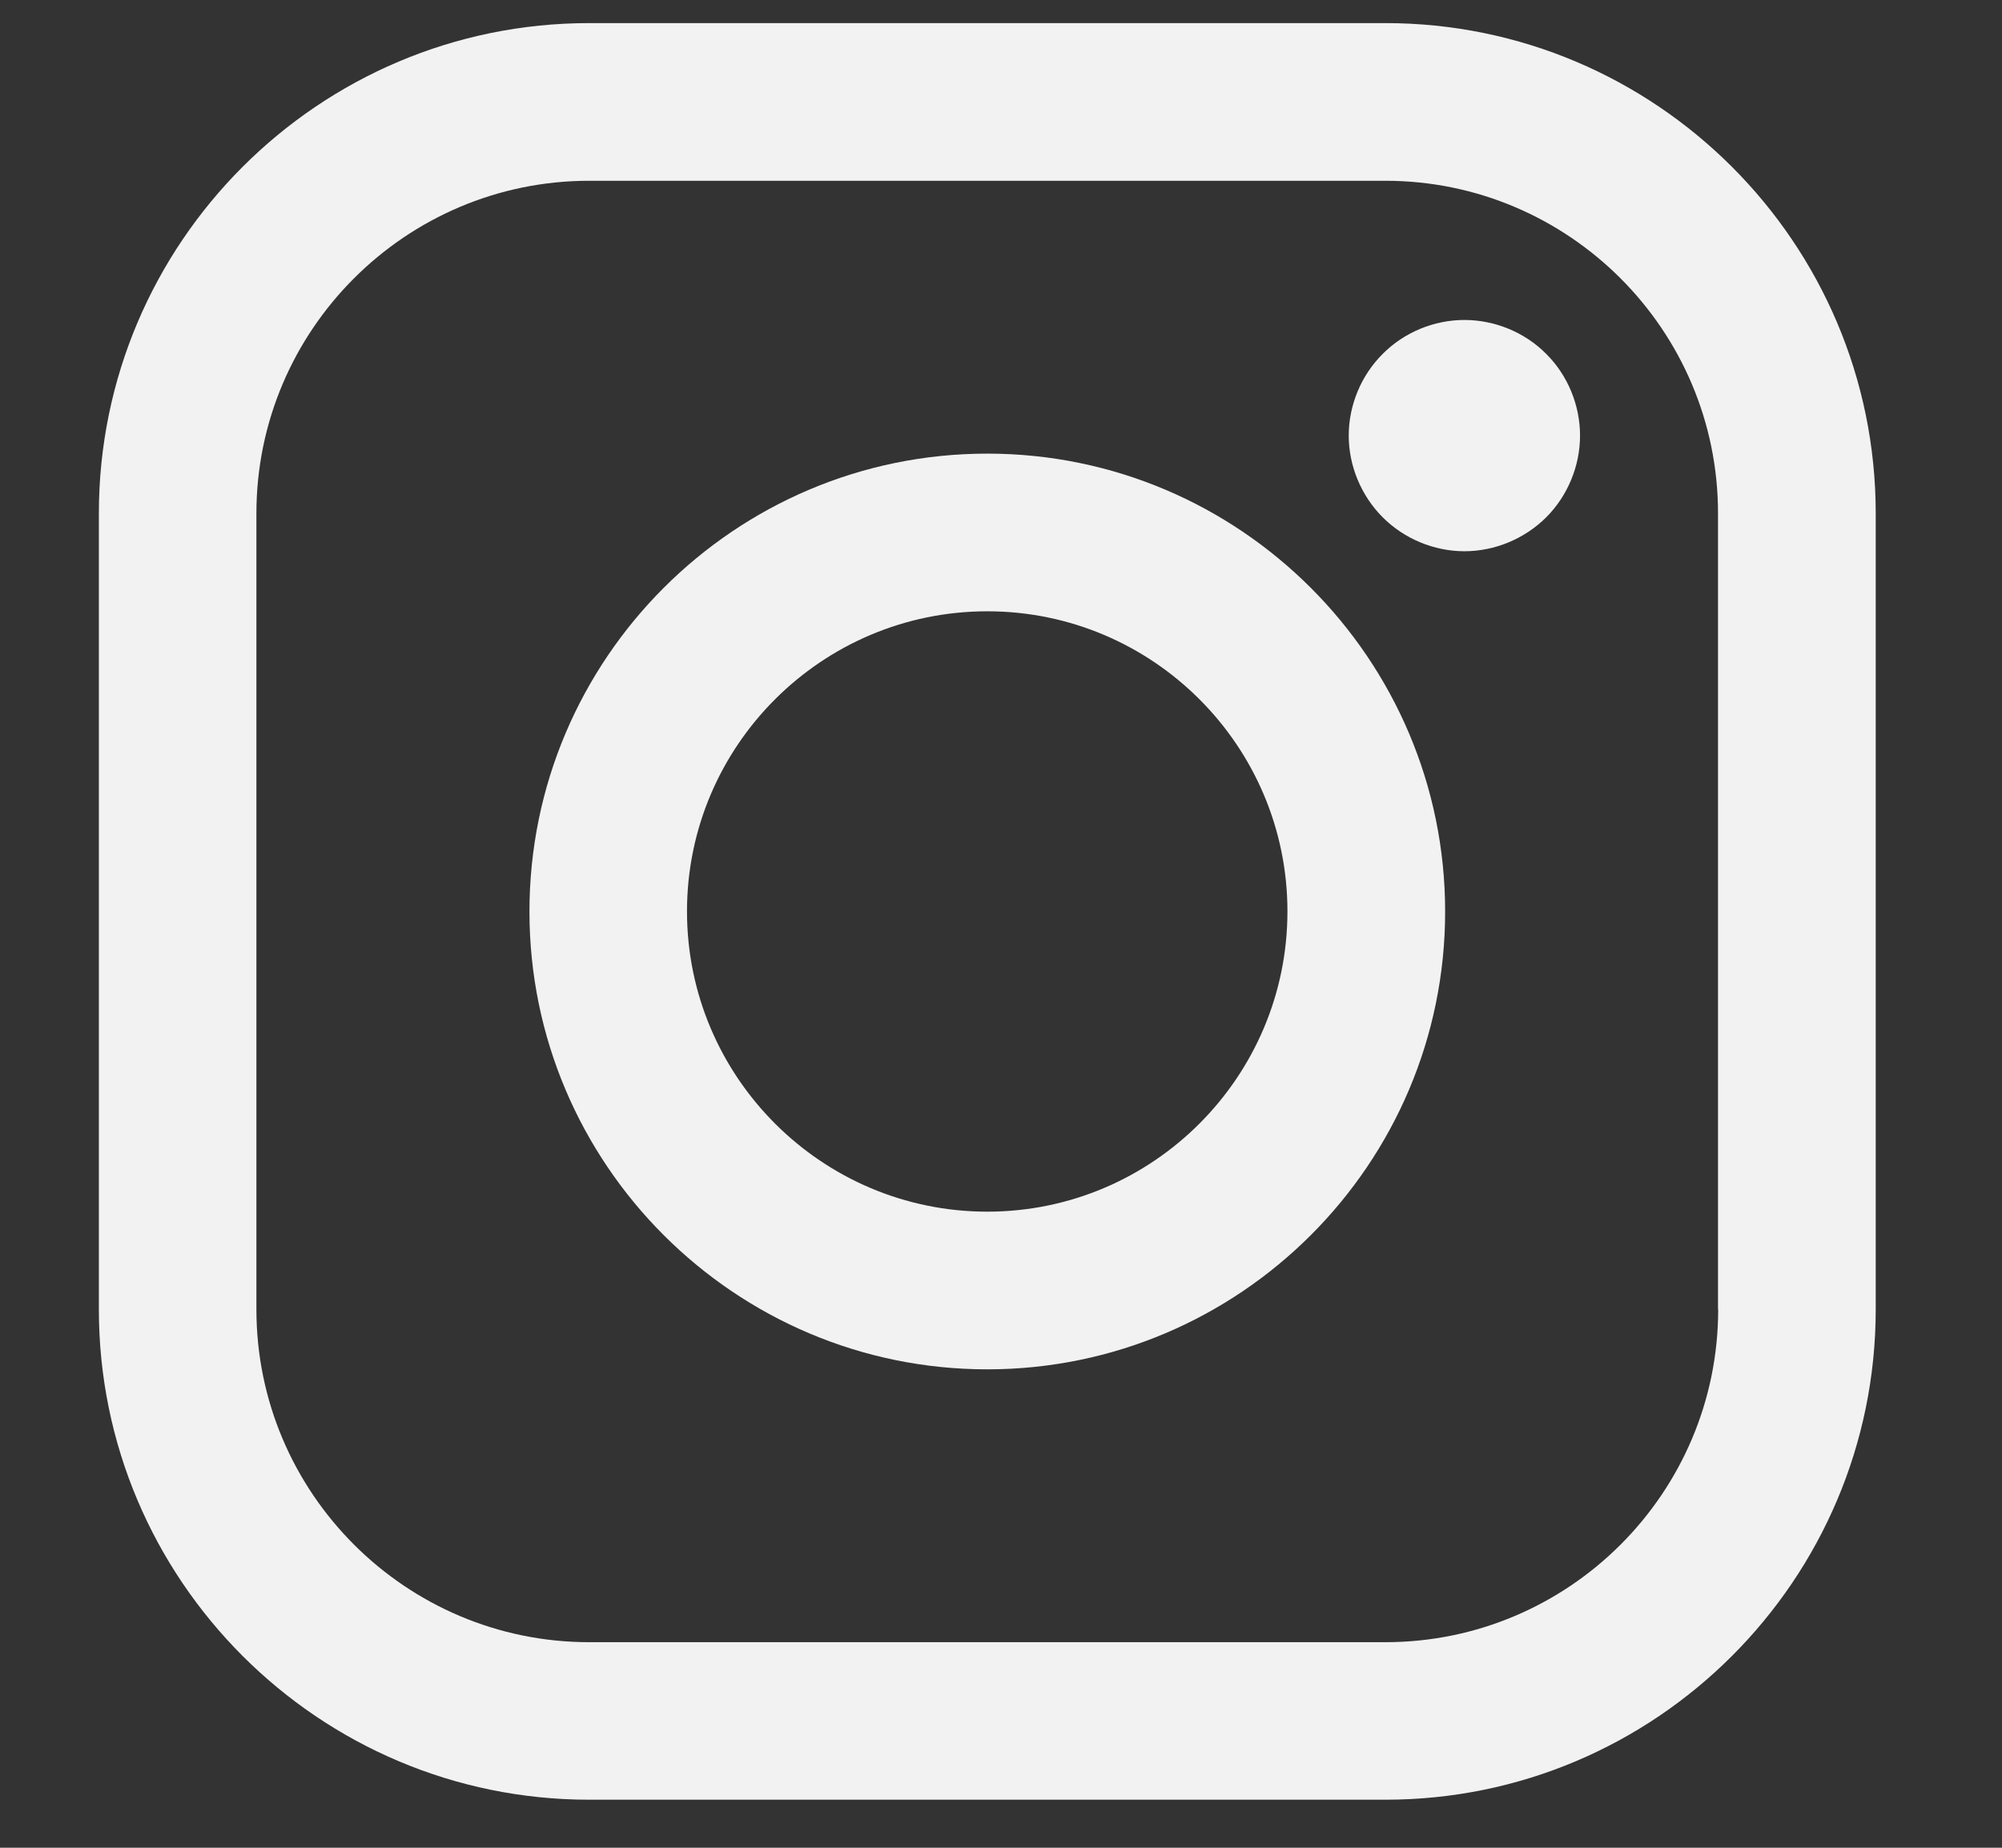 <svg width="13" height="12" viewBox="0 0 13 12" fill="none" xmlns="http://www.w3.org/2000/svg">
<rect x="0" y="0" width="13" height="12" fill="#333333" stroke="none"/>
<path d="M8.996 0.15H3.826C2.07 0.15 0.642 1.578 0.642 3.334V8.504C0.642 10.26 2.07 11.688 3.826 11.688H8.996C10.752 11.688 12.18 10.26 12.18 8.504V3.334C12.18 1.578 10.752 0.15 8.996 0.15ZM11.157 8.504C11.157 9.696 10.187 10.665 8.996 10.665H3.826C2.635 10.665 1.665 9.696 1.665 8.504V3.334C1.665 2.143 2.635 1.174 3.826 1.174H8.996C10.187 1.174 11.156 2.143 11.156 3.334V8.504H11.157Z" fill="#F2F2F2"/>
<path d="M6.411 2.946C4.771 2.946 3.438 4.28 3.438 5.92C3.438 7.559 4.771 8.893 6.411 8.893C8.05 8.893 9.384 7.559 9.384 5.92C9.384 4.28 8.05 2.946 6.411 2.946ZM6.411 7.869C5.336 7.869 4.461 6.994 4.461 5.919C4.461 4.844 5.336 3.97 6.411 3.97C7.486 3.97 8.36 4.844 8.36 5.919C8.36 6.994 7.486 7.869 6.411 7.869Z" fill="#F2F2F2"/>
<path d="M9.509 2.078C9.312 2.078 9.118 2.158 8.979 2.298C8.839 2.437 8.758 2.631 8.758 2.829C8.758 3.026 8.839 3.22 8.979 3.36C9.118 3.499 9.312 3.58 9.509 3.58C9.707 3.58 9.9 3.499 10.04 3.36C10.18 3.22 10.26 3.026 10.26 2.829C10.26 2.631 10.18 2.437 10.04 2.298C9.901 2.158 9.707 2.078 9.509 2.078Z" fill="#F2F2F2"/>
</svg>
